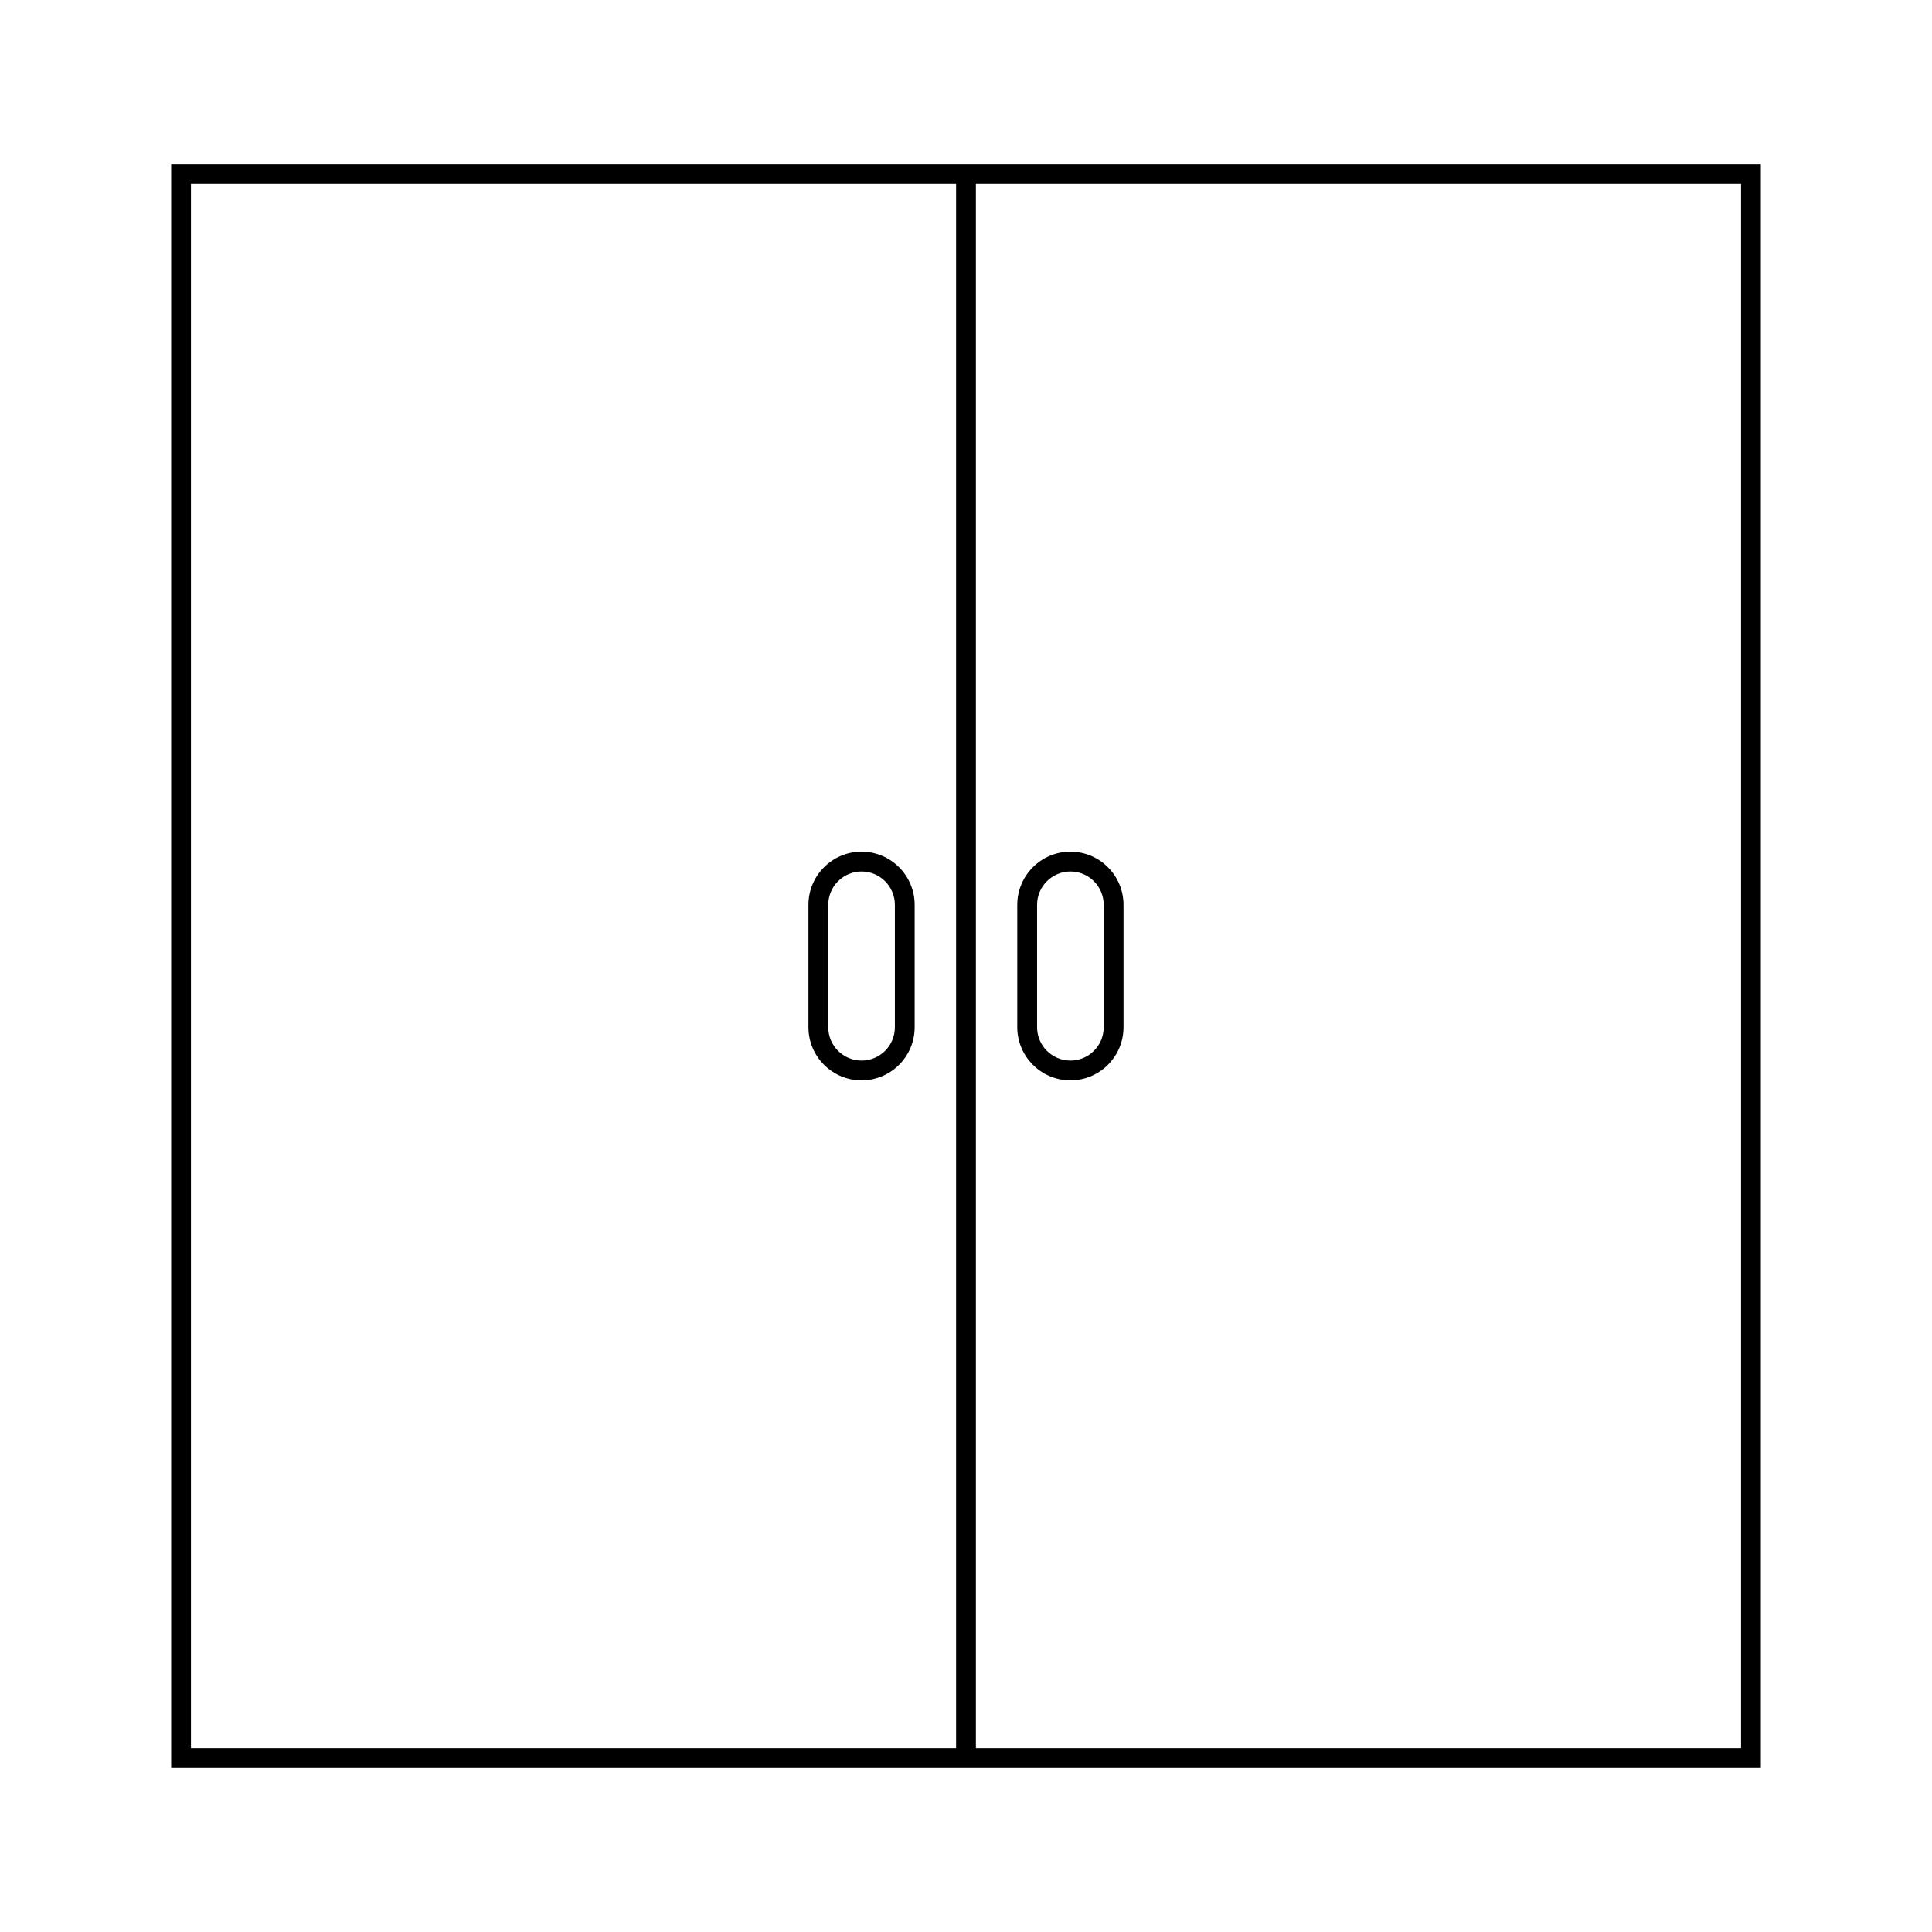 <?xml version="1.0" encoding="UTF-8"?>
<!-- Uploaded to: ICON Repo, www.svgrepo.com, Generator: ICON Repo Mixer Tools -->
<svg fill="#000000" width="800px" height="800px" version="1.1" viewBox="144 144 512 512" xmlns="http://www.w3.org/2000/svg">
 <g>
  <path d="m402.62 187.45h-213.26v425.09h421.28v-425.09zm-5.246 419.84h-202.77v-414.59h202.77zm208.02 0h-202.77v-414.59h202.77z"/>
  <path d="m372.32 430.3c7.762 0 14.074-6.312 14.074-14.074v-32.438c0-7.766-6.312-14.086-14.074-14.086s-14.074 6.32-14.074 14.086v32.438c0 7.758 6.312 14.074 14.074 14.074zm-8.824-46.508c0-4.875 3.961-8.836 8.828-8.836 4.863 0 8.828 3.961 8.828 8.836v32.438c0 4.871-3.961 8.828-8.828 8.828-4.863 0-8.828-3.957-8.828-8.828z"/>
  <path d="m427.67 430.3c7.762 0 14.07-6.312 14.07-14.074v-32.438c0-7.766-6.309-14.086-14.07-14.086s-14.086 6.32-14.086 14.086v32.438c0.004 7.758 6.324 14.074 14.086 14.074zm-8.832-46.508c0-4.875 3.961-8.836 8.836-8.836 4.863 0 8.82 3.961 8.82 8.836v32.438c0 4.871-3.957 8.828-8.82 8.828-4.875 0-8.836-3.957-8.836-8.828z"/>
 </g>
</svg>
